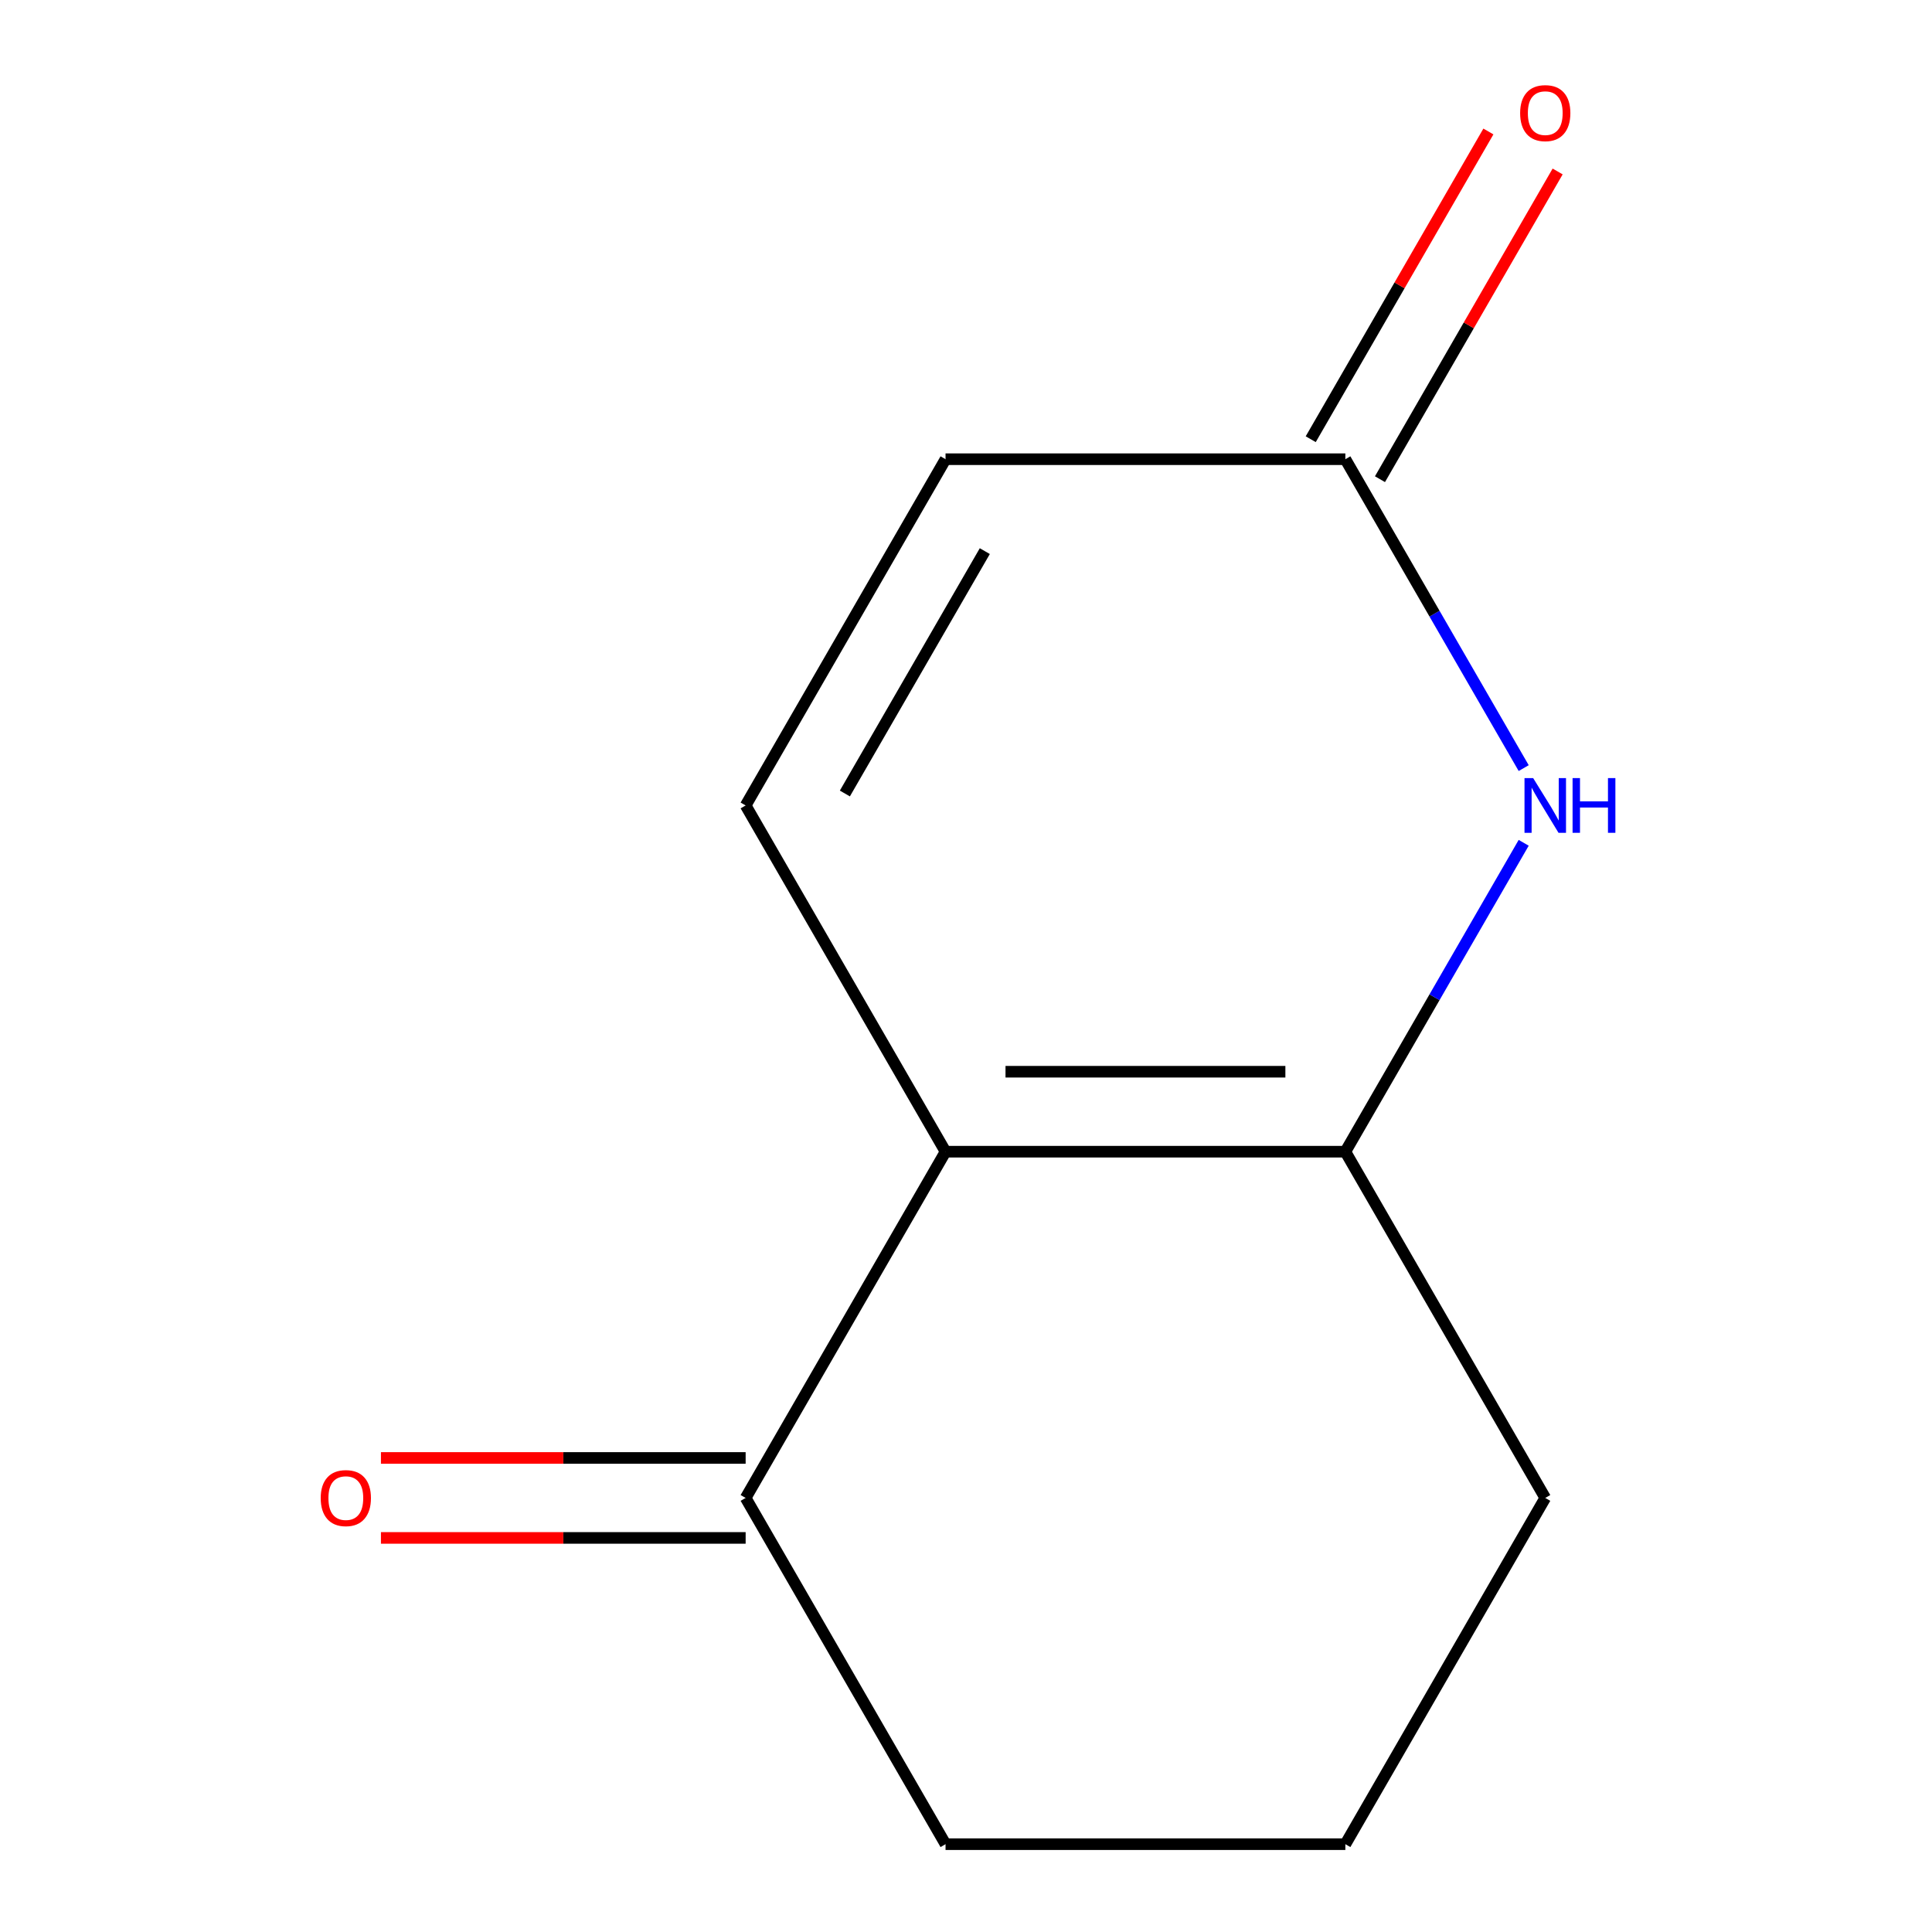 <?xml version='1.0' encoding='iso-8859-1'?>
<svg version='1.1' baseProfile='full'
              xmlns='http://www.w3.org/2000/svg'
                      xmlns:rdkit='http://www.rdkit.org/xml'
                      xmlns:xlink='http://www.w3.org/1999/xlink'
                  xml:space='preserve'
width='1000px' height='1000px' viewBox='0 0 1000 1000'>
<!-- END OF HEADER -->
<rect style='opacity:1.0;fill:#FFFFFF;stroke:none' width='1000' height='1000' x='0' y='0'> </rect>
<path class='bond-0' d='M 489.411,596.115 L 696.351,596.115' style='fill:none;fill-rule:evenodd;stroke:#000000;stroke-width:6px;stroke-linecap:butt;stroke-linejoin:miter;stroke-opacity:1' />
<path class='bond-0' d='M 520.452,554.727 L 665.31,554.727' style='fill:none;fill-rule:evenodd;stroke:#000000;stroke-width:6px;stroke-linecap:butt;stroke-linejoin:miter;stroke-opacity:1' />
<path class='bond-2' d='M 489.411,596.115 L 385.941,416.9' style='fill:none;fill-rule:evenodd;stroke:#000000;stroke-width:6px;stroke-linecap:butt;stroke-linejoin:miter;stroke-opacity:1' />
<path class='bond-4' d='M 489.411,596.115 L 385.941,775.33' style='fill:none;fill-rule:evenodd;stroke:#000000;stroke-width:6px;stroke-linecap:butt;stroke-linejoin:miter;stroke-opacity:1' />
<path class='bond-1' d='M 696.351,596.115 L 742.505,516.175' style='fill:none;fill-rule:evenodd;stroke:#000000;stroke-width:6px;stroke-linecap:butt;stroke-linejoin:miter;stroke-opacity:1' />
<path class='bond-1' d='M 742.505,516.175 L 788.659,436.234' style='fill:none;fill-rule:evenodd;stroke:#0000FF;stroke-width:6px;stroke-linecap:butt;stroke-linejoin:miter;stroke-opacity:1' />
<path class='bond-8' d='M 696.351,596.115 L 799.821,775.33' style='fill:none;fill-rule:evenodd;stroke:#000000;stroke-width:6px;stroke-linecap:butt;stroke-linejoin:miter;stroke-opacity:1' />
<path class='bond-12' d='M 788.659,397.567 L 742.505,317.626' style='fill:none;fill-rule:evenodd;stroke:#0000FF;stroke-width:6px;stroke-linecap:butt;stroke-linejoin:miter;stroke-opacity:1' />
<path class='bond-12' d='M 742.505,317.626 L 696.351,237.685' style='fill:none;fill-rule:evenodd;stroke:#000000;stroke-width:6px;stroke-linecap:butt;stroke-linejoin:miter;stroke-opacity:1' />
<path class='bond-5' d='M 385.941,416.9 L 489.411,237.685' style='fill:none;fill-rule:evenodd;stroke:#000000;stroke-width:6px;stroke-linecap:butt;stroke-linejoin:miter;stroke-opacity:1' />
<path class='bond-5' d='M 437.305,410.712 L 509.734,285.261' style='fill:none;fill-rule:evenodd;stroke:#000000;stroke-width:6px;stroke-linecap:butt;stroke-linejoin:miter;stroke-opacity:1' />
<path class='bond-3' d='M 696.351,237.685 L 489.411,237.685' style='fill:none;fill-rule:evenodd;stroke:#000000;stroke-width:6px;stroke-linecap:butt;stroke-linejoin:miter;stroke-opacity:1' />
<path class='bond-6' d='M 714.272,248.032 L 760.253,168.391' style='fill:none;fill-rule:evenodd;stroke:#000000;stroke-width:6px;stroke-linecap:butt;stroke-linejoin:miter;stroke-opacity:1' />
<path class='bond-6' d='M 760.253,168.391 L 806.234,88.751' style='fill:none;fill-rule:evenodd;stroke:#FF0000;stroke-width:6px;stroke-linecap:butt;stroke-linejoin:miter;stroke-opacity:1' />
<path class='bond-6' d='M 678.429,227.338 L 724.41,147.697' style='fill:none;fill-rule:evenodd;stroke:#000000;stroke-width:6px;stroke-linecap:butt;stroke-linejoin:miter;stroke-opacity:1' />
<path class='bond-6' d='M 724.41,147.697 L 770.391,68.057' style='fill:none;fill-rule:evenodd;stroke:#FF0000;stroke-width:6px;stroke-linecap:butt;stroke-linejoin:miter;stroke-opacity:1' />
<path class='bond-7' d='M 385.941,754.636 L 291.558,754.636' style='fill:none;fill-rule:evenodd;stroke:#000000;stroke-width:6px;stroke-linecap:butt;stroke-linejoin:miter;stroke-opacity:1' />
<path class='bond-7' d='M 291.558,754.636 L 197.175,754.636' style='fill:none;fill-rule:evenodd;stroke:#FF0000;stroke-width:6px;stroke-linecap:butt;stroke-linejoin:miter;stroke-opacity:1' />
<path class='bond-7' d='M 385.941,796.024 L 291.558,796.024' style='fill:none;fill-rule:evenodd;stroke:#000000;stroke-width:6px;stroke-linecap:butt;stroke-linejoin:miter;stroke-opacity:1' />
<path class='bond-7' d='M 291.558,796.024 L 197.175,796.024' style='fill:none;fill-rule:evenodd;stroke:#FF0000;stroke-width:6px;stroke-linecap:butt;stroke-linejoin:miter;stroke-opacity:1' />
<path class='bond-9' d='M 385.941,775.33 L 489.411,954.545' style='fill:none;fill-rule:evenodd;stroke:#000000;stroke-width:6px;stroke-linecap:butt;stroke-linejoin:miter;stroke-opacity:1' />
<path class='bond-11' d='M 799.821,775.33 L 696.351,954.545' style='fill:none;fill-rule:evenodd;stroke:#000000;stroke-width:6px;stroke-linecap:butt;stroke-linejoin:miter;stroke-opacity:1' />
<path class='bond-10' d='M 489.411,954.545 L 696.351,954.545' style='fill:none;fill-rule:evenodd;stroke:#000000;stroke-width:6px;stroke-linecap:butt;stroke-linejoin:miter;stroke-opacity:1' />
<path  class='atom-2' d='M 793.561 402.74
L 802.841 417.74
Q 803.761 419.22, 805.241 421.9
Q 806.721 424.58, 806.801 424.74
L 806.801 402.74
L 810.561 402.74
L 810.561 431.06
L 806.681 431.06
L 796.721 414.66
Q 795.561 412.74, 794.321 410.54
Q 793.121 408.34, 792.761 407.66
L 792.761 431.06
L 789.081 431.06
L 789.081 402.74
L 793.561 402.74
' fill='#0000FF'/>
<path  class='atom-2' d='M 813.961 402.74
L 817.801 402.74
L 817.801 414.78
L 832.281 414.78
L 832.281 402.74
L 836.121 402.74
L 836.121 431.06
L 832.281 431.06
L 832.281 417.98
L 817.801 417.98
L 817.801 431.06
L 813.961 431.06
L 813.961 402.74
' fill='#0000FF'/>
<path  class='atom-7' d='M 786.821 58.55
Q 786.821 51.75, 790.181 47.95
Q 793.541 44.15, 799.821 44.15
Q 806.101 44.15, 809.461 47.95
Q 812.821 51.75, 812.821 58.55
Q 812.821 65.43, 809.421 69.35
Q 806.021 73.23, 799.821 73.23
Q 793.581 73.23, 790.181 69.35
Q 786.821 65.47, 786.821 58.55
M 799.821 70.03
Q 804.141 70.03, 806.461 67.15
Q 808.821 64.23, 808.821 58.55
Q 808.821 52.99, 806.461 50.19
Q 804.141 47.35, 799.821 47.35
Q 795.501 47.35, 793.141 50.15
Q 790.821 52.95, 790.821 58.55
Q 790.821 64.27, 793.141 67.15
Q 795.501 70.03, 799.821 70.03
' fill='#FF0000'/>
<path  class='atom-8' d='M 166.002 775.41
Q 166.002 768.61, 169.362 764.81
Q 172.722 761.01, 179.002 761.01
Q 185.282 761.01, 188.642 764.81
Q 192.002 768.61, 192.002 775.41
Q 192.002 782.29, 188.602 786.21
Q 185.202 790.09, 179.002 790.09
Q 172.762 790.09, 169.362 786.21
Q 166.002 782.33, 166.002 775.41
M 179.002 786.89
Q 183.322 786.89, 185.642 784.01
Q 188.002 781.09, 188.002 775.41
Q 188.002 769.85, 185.642 767.05
Q 183.322 764.21, 179.002 764.21
Q 174.682 764.21, 172.322 767.01
Q 170.002 769.81, 170.002 775.41
Q 170.002 781.13, 172.322 784.01
Q 174.682 786.89, 179.002 786.89
' fill='#FF0000'/>
</svg>
